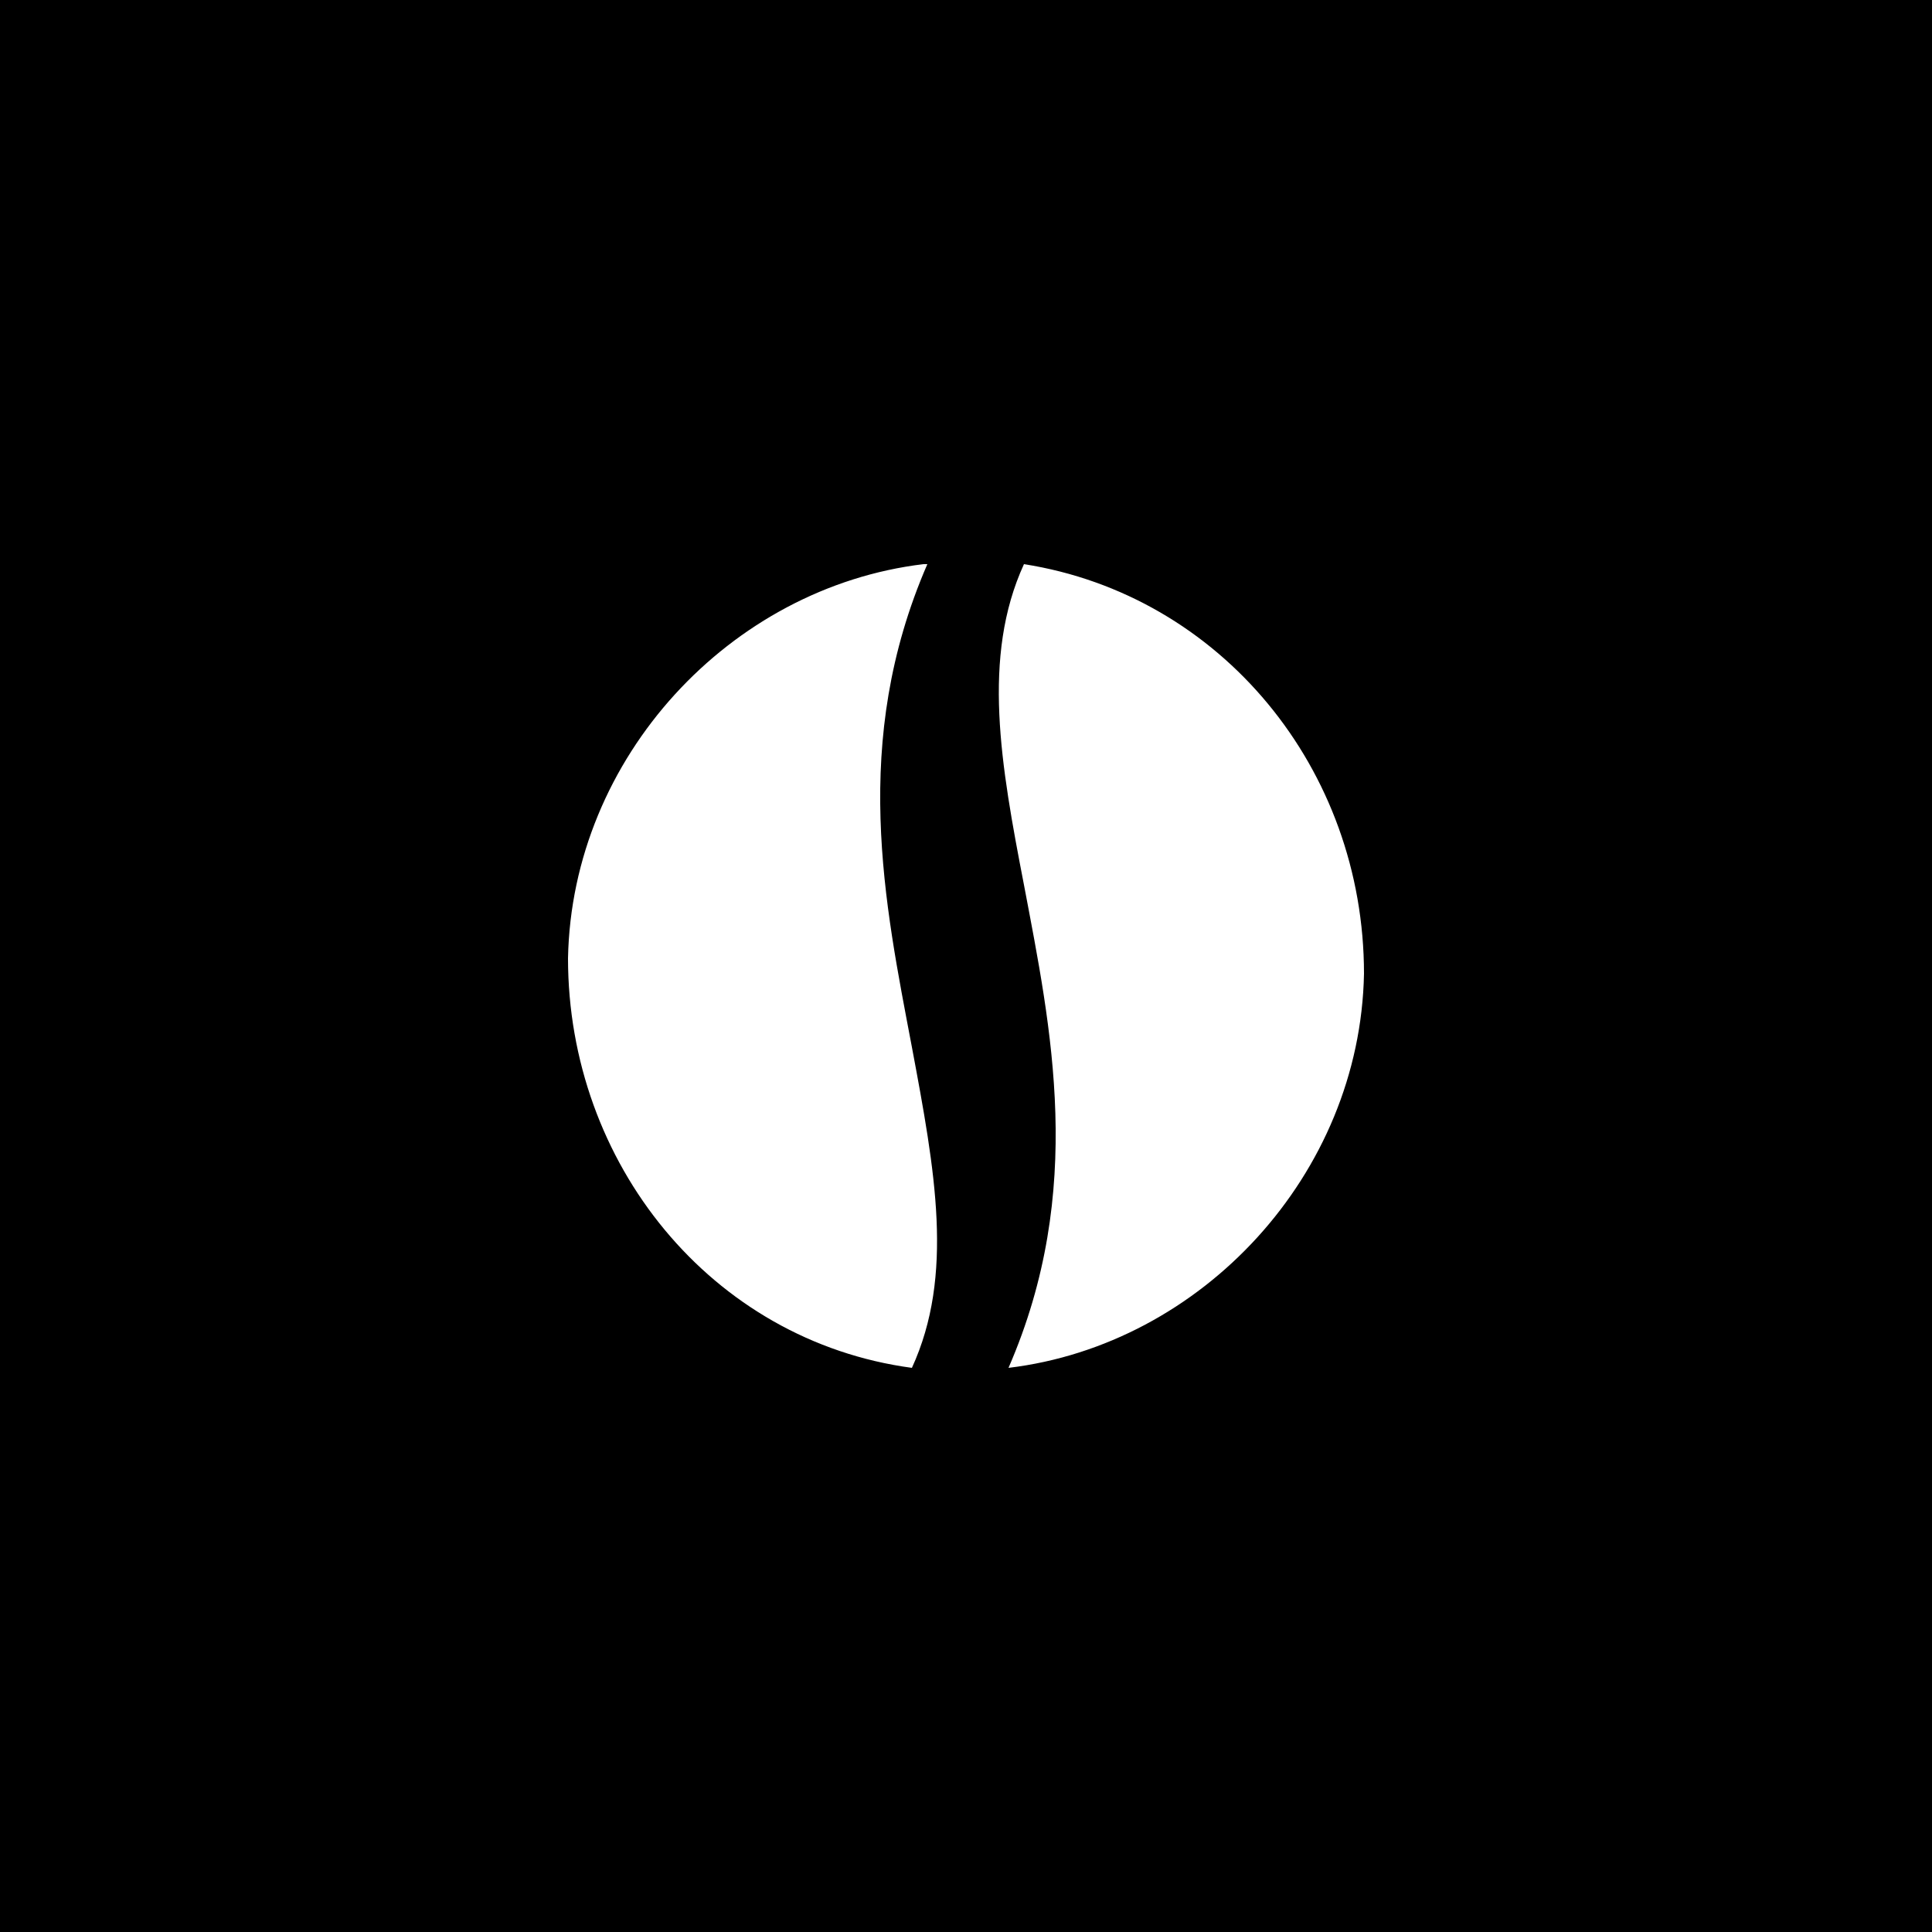 <?xml version="1.0" encoding="UTF-8"?>
<svg id="Livello_1" xmlns="http://www.w3.org/2000/svg" width="50" height="50" version="1.1" viewBox="0 0 50 50">
  <!-- Generator: Adobe Illustrator 29.7.0, SVG Export Plug-In . SVG Version: 2.1.1 Build 138)  -->
  <path d="M0,0v50h50V0H0ZM23.6,35.4c-5.2-.7-8.9-5.3-8.9-10.6.1-5.2,4.2-9.6,9.2-10.2h.1c-2,4.6-1.1,8.8-.4,12.5.6,3.2,1.1,5.9,0,8.3ZM26.1,35.4c2-4.6,1.1-8.8.4-12.5-.6-3.1-1.1-5.9,0-8.3,0,0,0,0-.1,0h.1s0,0,0,0c5.1.8,8.8,5.3,8.8,10.6-.1,5.2-4.2,9.6-9.2,10.2Z"/>
</svg>